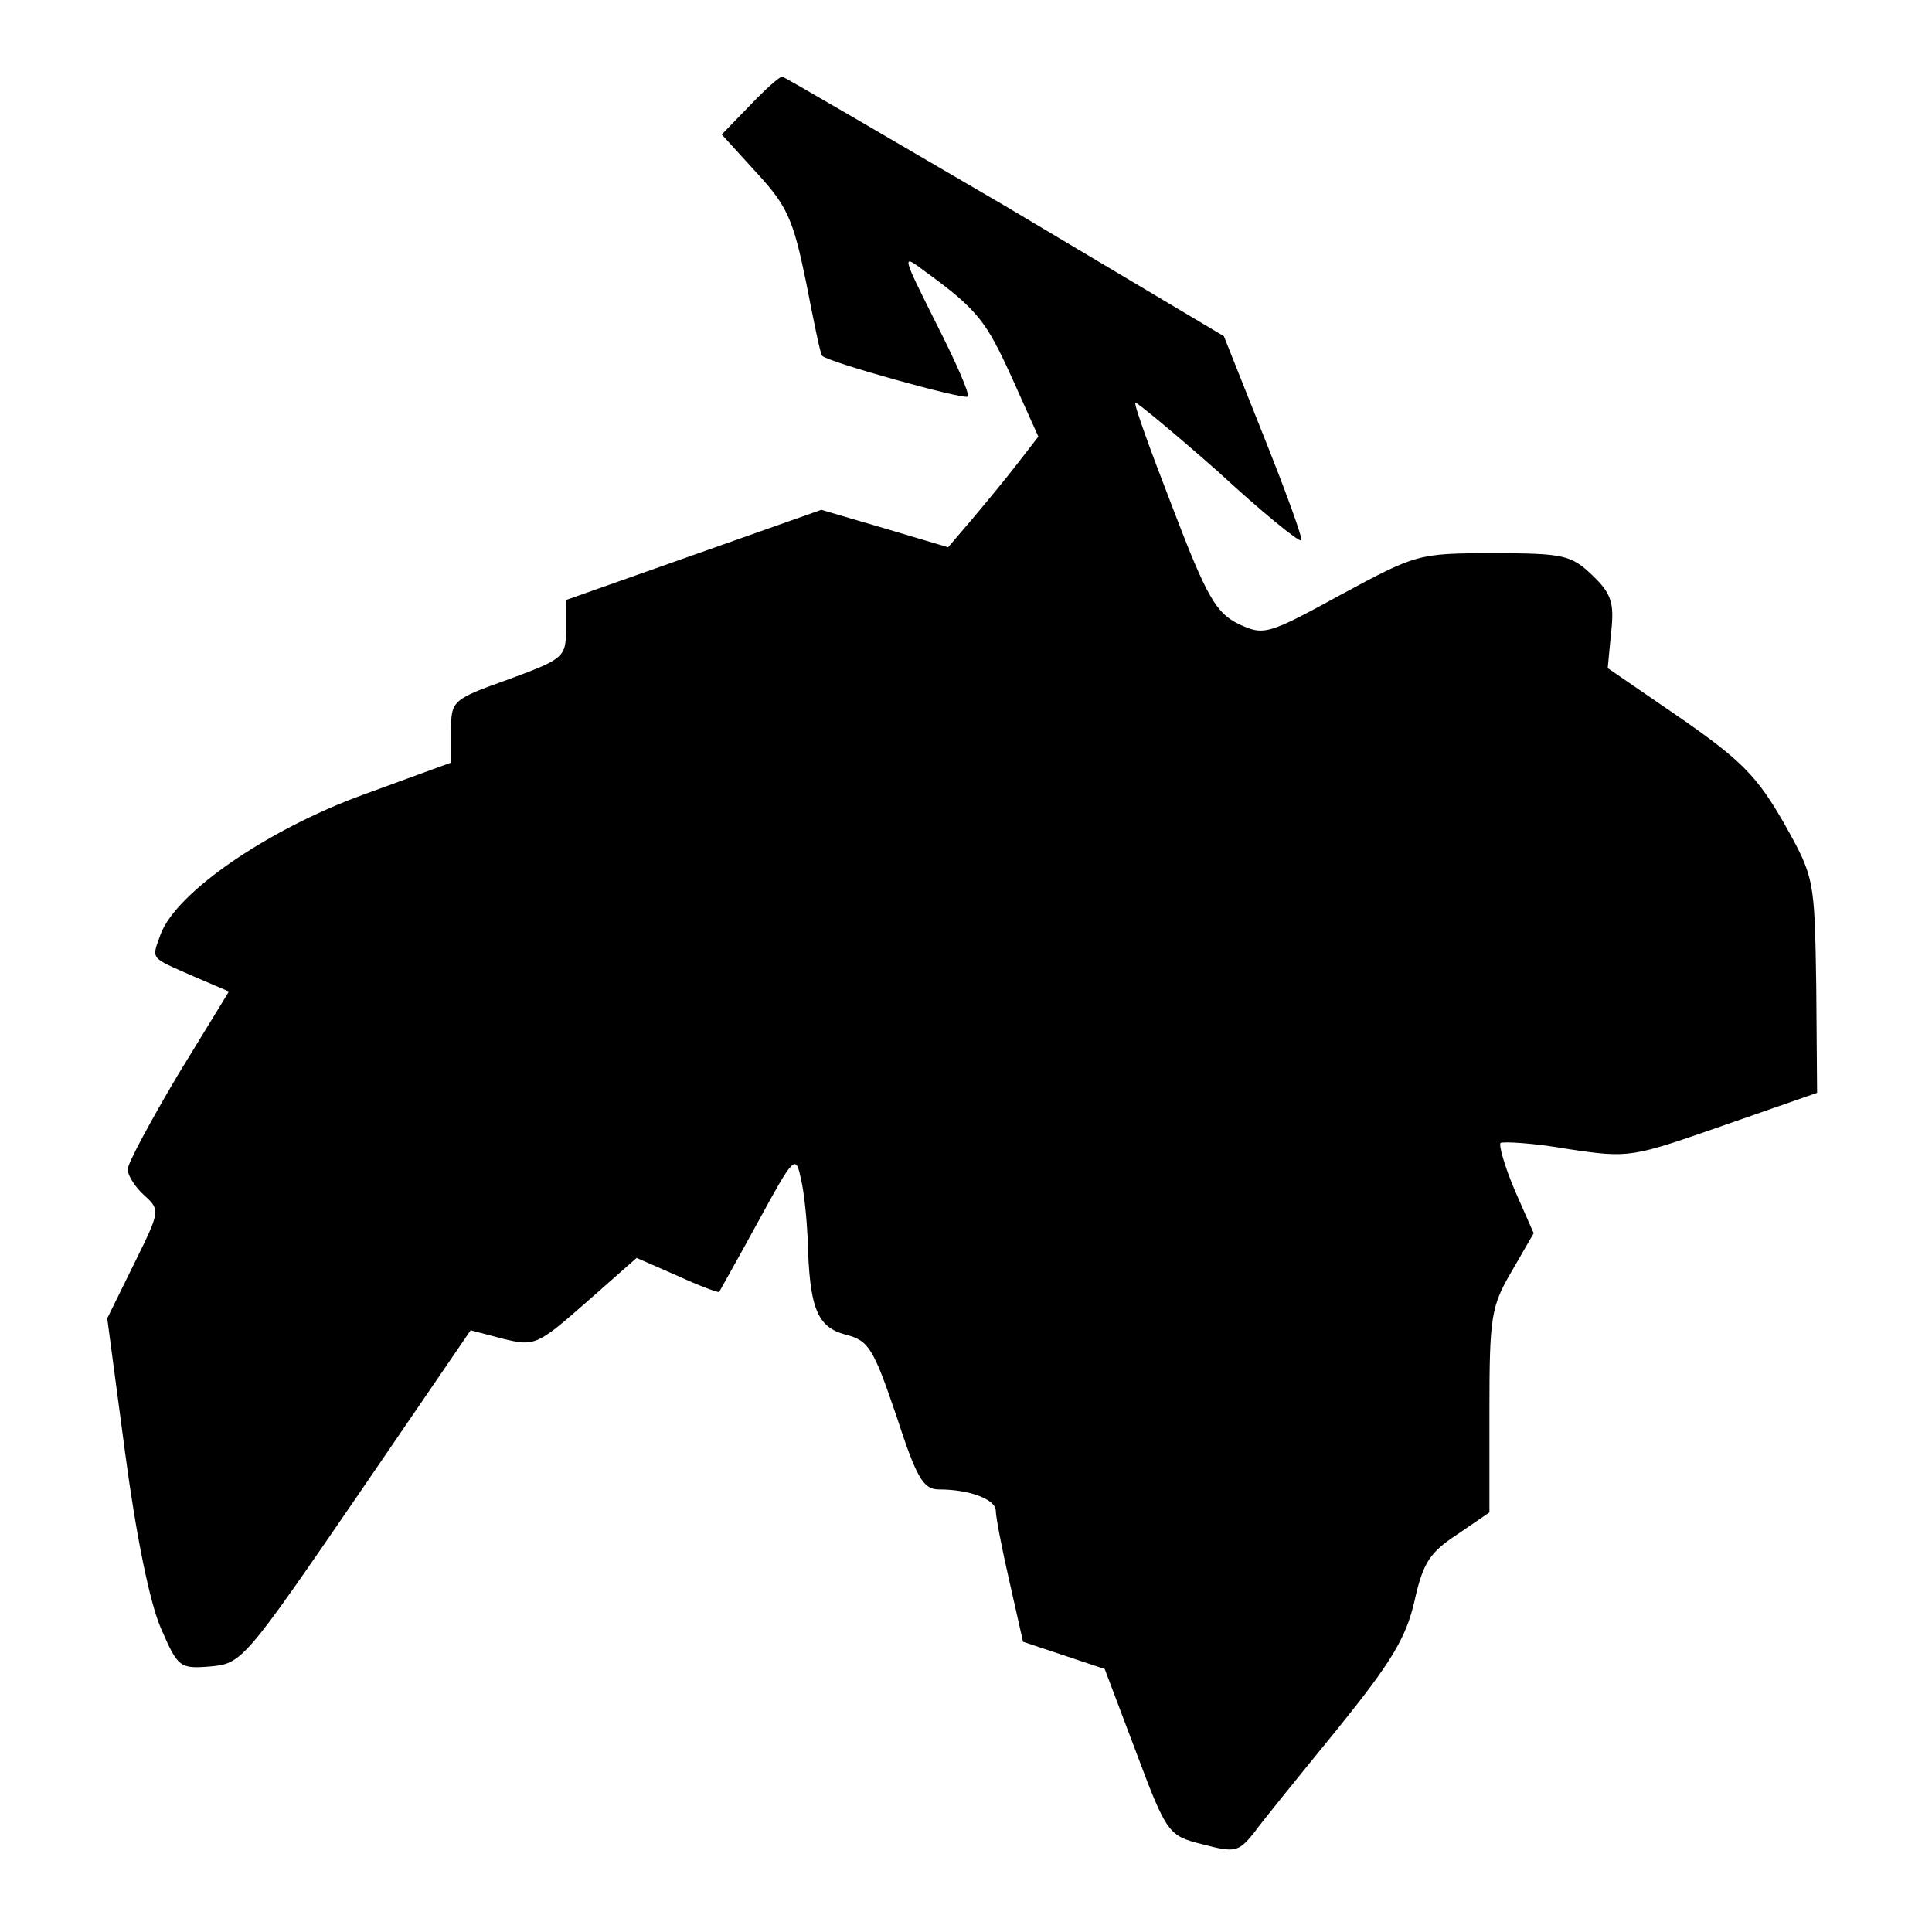 <?xml version="1.0" encoding="UTF-8" standalone="yes"?>
<svg version="1.0" xmlns="http://www.w3.org/2000/svg" width="60.0mm" height="60.0mm" viewBox="0 0 227 227" preserveAspectRatio="xMidYMid meet">
  <g transform="translate(0,227) scale(0.1,-0.1)" fill="#000000" stroke="none">
    <path d="M881 2146 l-33 -34 41 -45 c36 -39 43 -55 58 -128 9 -46 17 -86 19
-87 5 -7 167 -52 171 -48 3 2 -14 41 -37 86 -41 82 -41 82 -13 61 62 -45 72
-59 102 -125 l31 -69 -24 -31 c-13 -17 -37 -46 -53 -65 l-29 -34 -74 22 -75
22 -150 -53 -150 -53 0 -34 c0 -33 -2 -35 -67 -59 -67 -24 -68 -25 -68 -61 l0
-37 -104 -38 c-112 -41 -218 -114 -237 -163 -11 -31 -14 -27 38 -50 l42 -18
-60 -98 c-32 -54 -59 -104 -59 -111 0 -7 9 -21 19 -30 20 -18 19 -19 -12 -82
l-31 -63 21 -158 c13 -98 29 -176 42 -206 20 -46 22 -48 58 -45 37 3 41 8 172
199 l134 196 38 -10 c37 -9 40 -8 98 43 l59 52 48 -21 c26 -12 48 -20 49 -19
1 2 22 39 46 83 42 77 44 79 50 50 4 -16 7 -49 8 -71 2 -81 11 -103 44 -112
28 -7 33 -16 60 -95 24 -74 32 -87 50 -87 37 0 67 -12 67 -25 0 -7 7 -44 16
-83 l16 -71 48 -16 48 -16 37 -98 c36 -96 38 -98 78 -108 38 -10 42 -9 60 13
10 14 54 68 98 122 63 78 81 107 91 151 10 45 18 57 50 78 l38 26 0 119 c0
111 2 123 26 164 l26 45 -22 50 c-12 28 -19 53 -17 56 3 2 39 0 79 -7 73 -11
75 -10 184 28 l109 38 -1 126 c-2 125 -2 127 -38 191 -31 54 -49 73 -121 123
l-86 59 4 42 c4 35 0 46 -22 67 -25 24 -34 26 -117 26 -88 0 -90 -1 -179 -49
-86 -47 -90 -48 -120 -34 -26 13 -37 31 -77 136 -26 67 -46 122 -44 124 1 1
45 -35 97 -81 51 -47 95 -83 98 -81 2 2 -18 57 -44 122 l-47 118 -257 153
c-142 83 -260 152 -262 152 -3 0 -20 -15 -38 -34z"/>
  </g>
</svg>